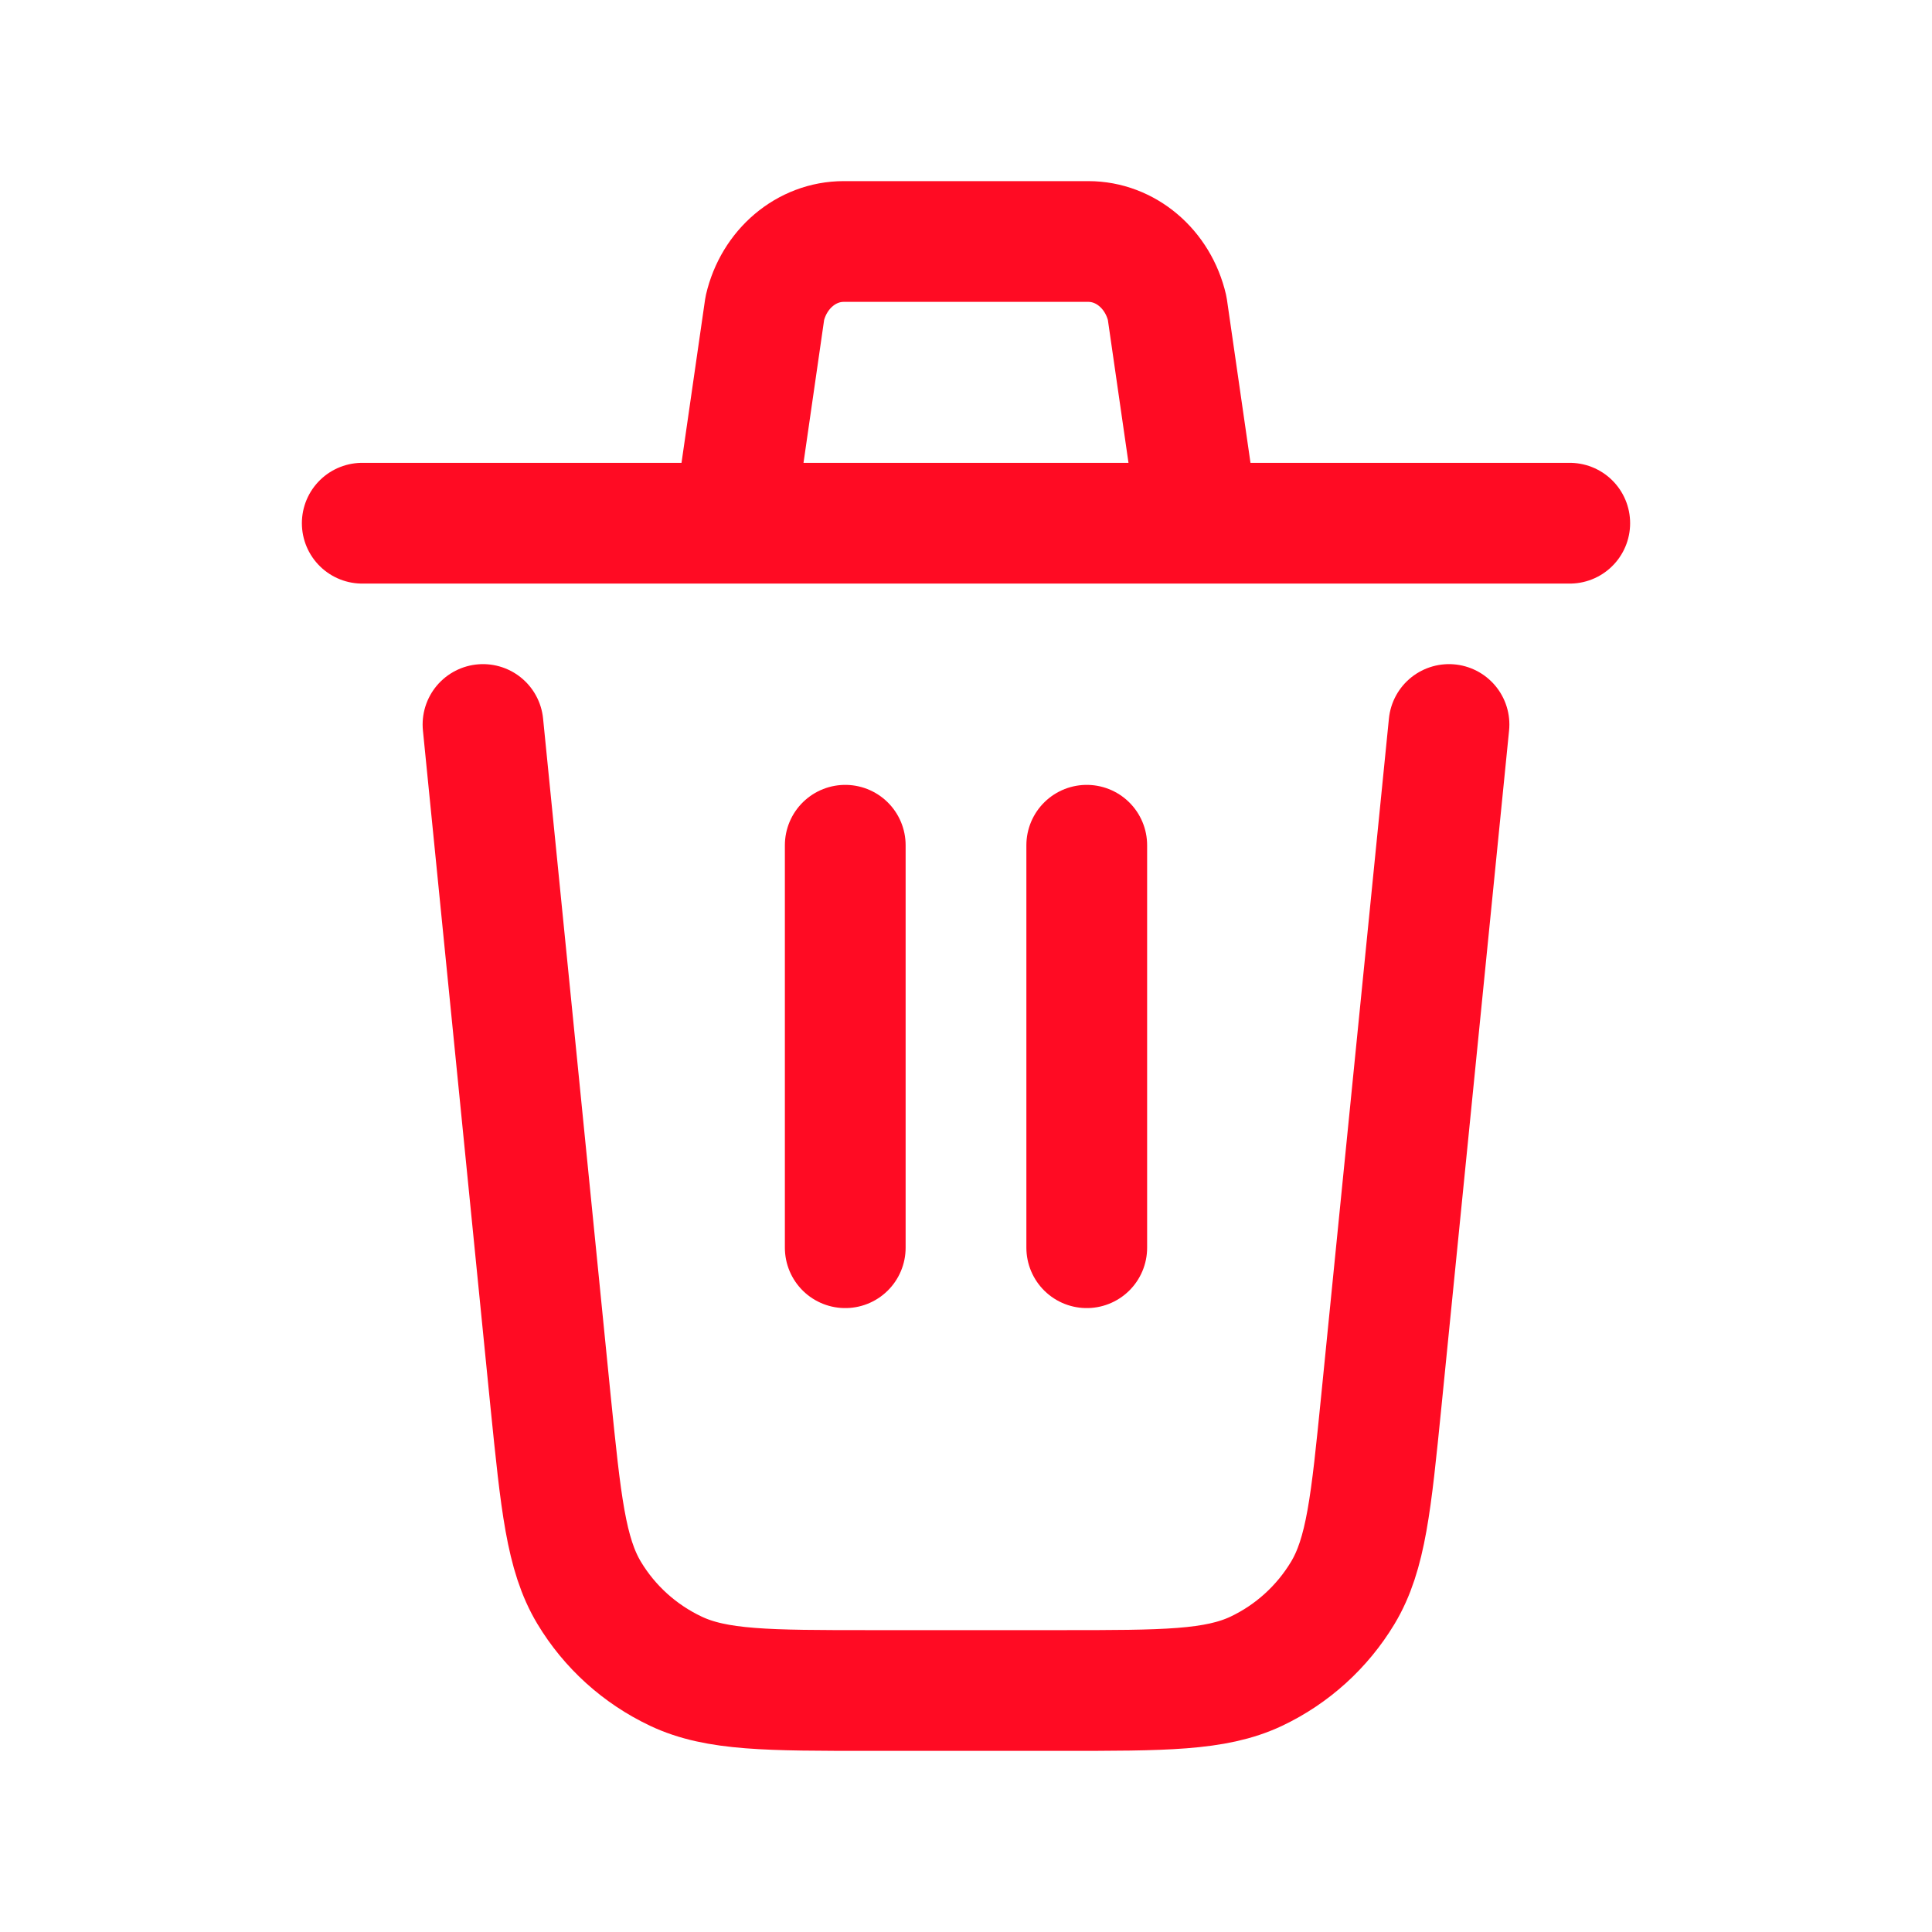 <svg width="16" height="16" viewBox="0 0 16 16" fill="none" xmlns="http://www.w3.org/2000/svg">
<path d="M12 6L11.44 11.599C11.355 12.447 11.313 12.871 11.12 13.192C10.95 13.474 10.701 13.7 10.403 13.841C10.065 14 9.64 14 8.787 14H7.213C6.361 14 5.935 14 5.597 13.84C5.299 13.699 5.049 13.474 4.879 13.191C4.687 12.871 4.645 12.447 4.559 11.599L4 6M9 10.333V7M7 10.333V7M3 4.333H6.077M6.077 4.333L6.334 2.552C6.409 2.228 6.678 2 6.987 2H9.013C9.322 2 9.591 2.228 9.666 2.552L9.923 4.333M6.077 4.333H9.923M9.923 4.333H13" stroke="#FF0B23" stroke-linecap="round" stroke-linejoin="round"/>
</svg>
